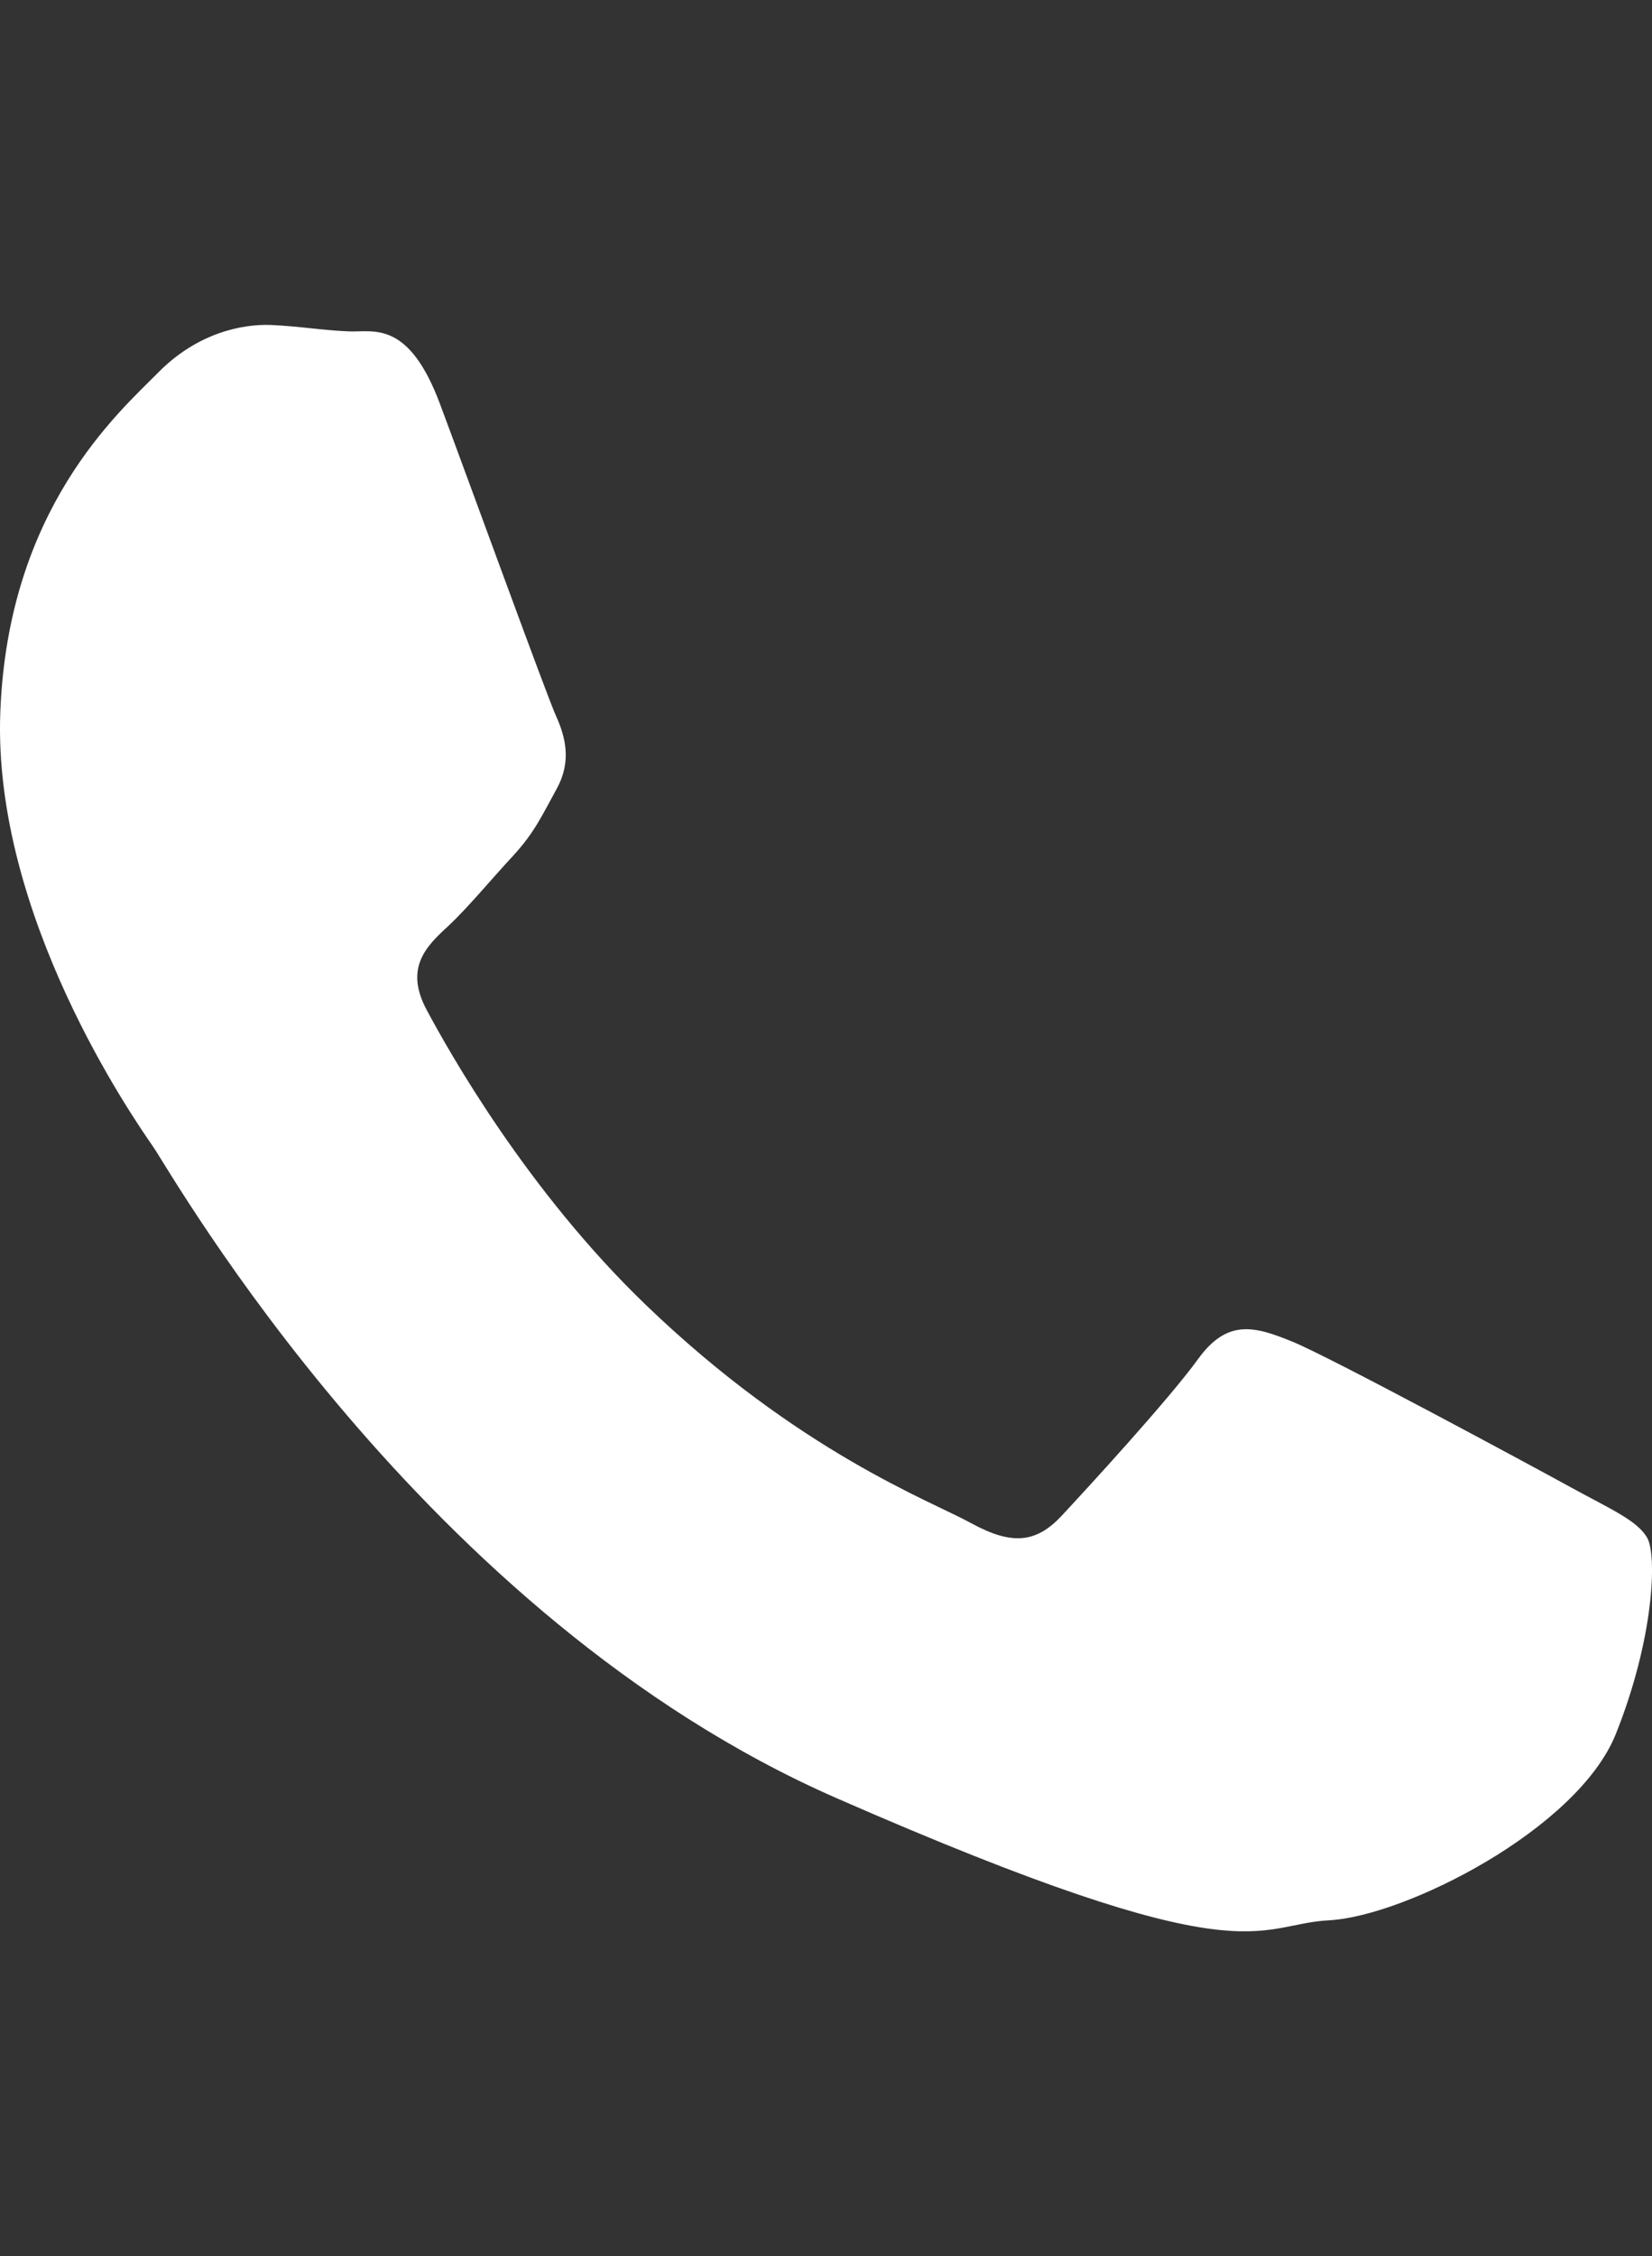 <svg xmlns="http://www.w3.org/2000/svg" viewBox="0 0 16.674 22.766"><rect x="0" y="0" width="16.674" height="22.766" fill="#333333" stroke="none"/><path style="fill:transparent;stroke-width:0" d="M0 0h16.674v22.766H0z"/><path d="M15.845 15.002c-.41-.225-2.425-1.312-2.802-1.465-.377-.154-.654-.233-.949.174-.293.406-1.13 1.317-1.382 1.587-.255.271-.499.296-.91.071-.408-.225-1.738-.716-3.28-2.199-1.2-1.153-1.987-2.552-2.215-2.979-.229-.427-.002-.645.215-.845.195-.181.436-.473.655-.709.217-.235.293-.407.443-.68.15-.273.089-.519-.008-.733-.096-.213-.854-2.299-1.171-3.148-.317-.848-.67-.723-.913-.732-.244-.008-.521-.054-.799-.065-.28-.01-.736.077-1.133.481C1.197 4.163.08 5.133.003 7.189c-.077 2.054 1.345 4.096 1.543 4.382.198.287 2.715 4.741 6.896 6.572 4.184 1.832 4.206 1.274 4.973 1.233.769-.041 2.509-.919 2.894-1.88.385-.962.416-1.798.318-1.976-.098-.178-.373-.293-.782-.518Z" style="stroke-width:0;fill:#fff;fill-rule:evenodd"/></svg>